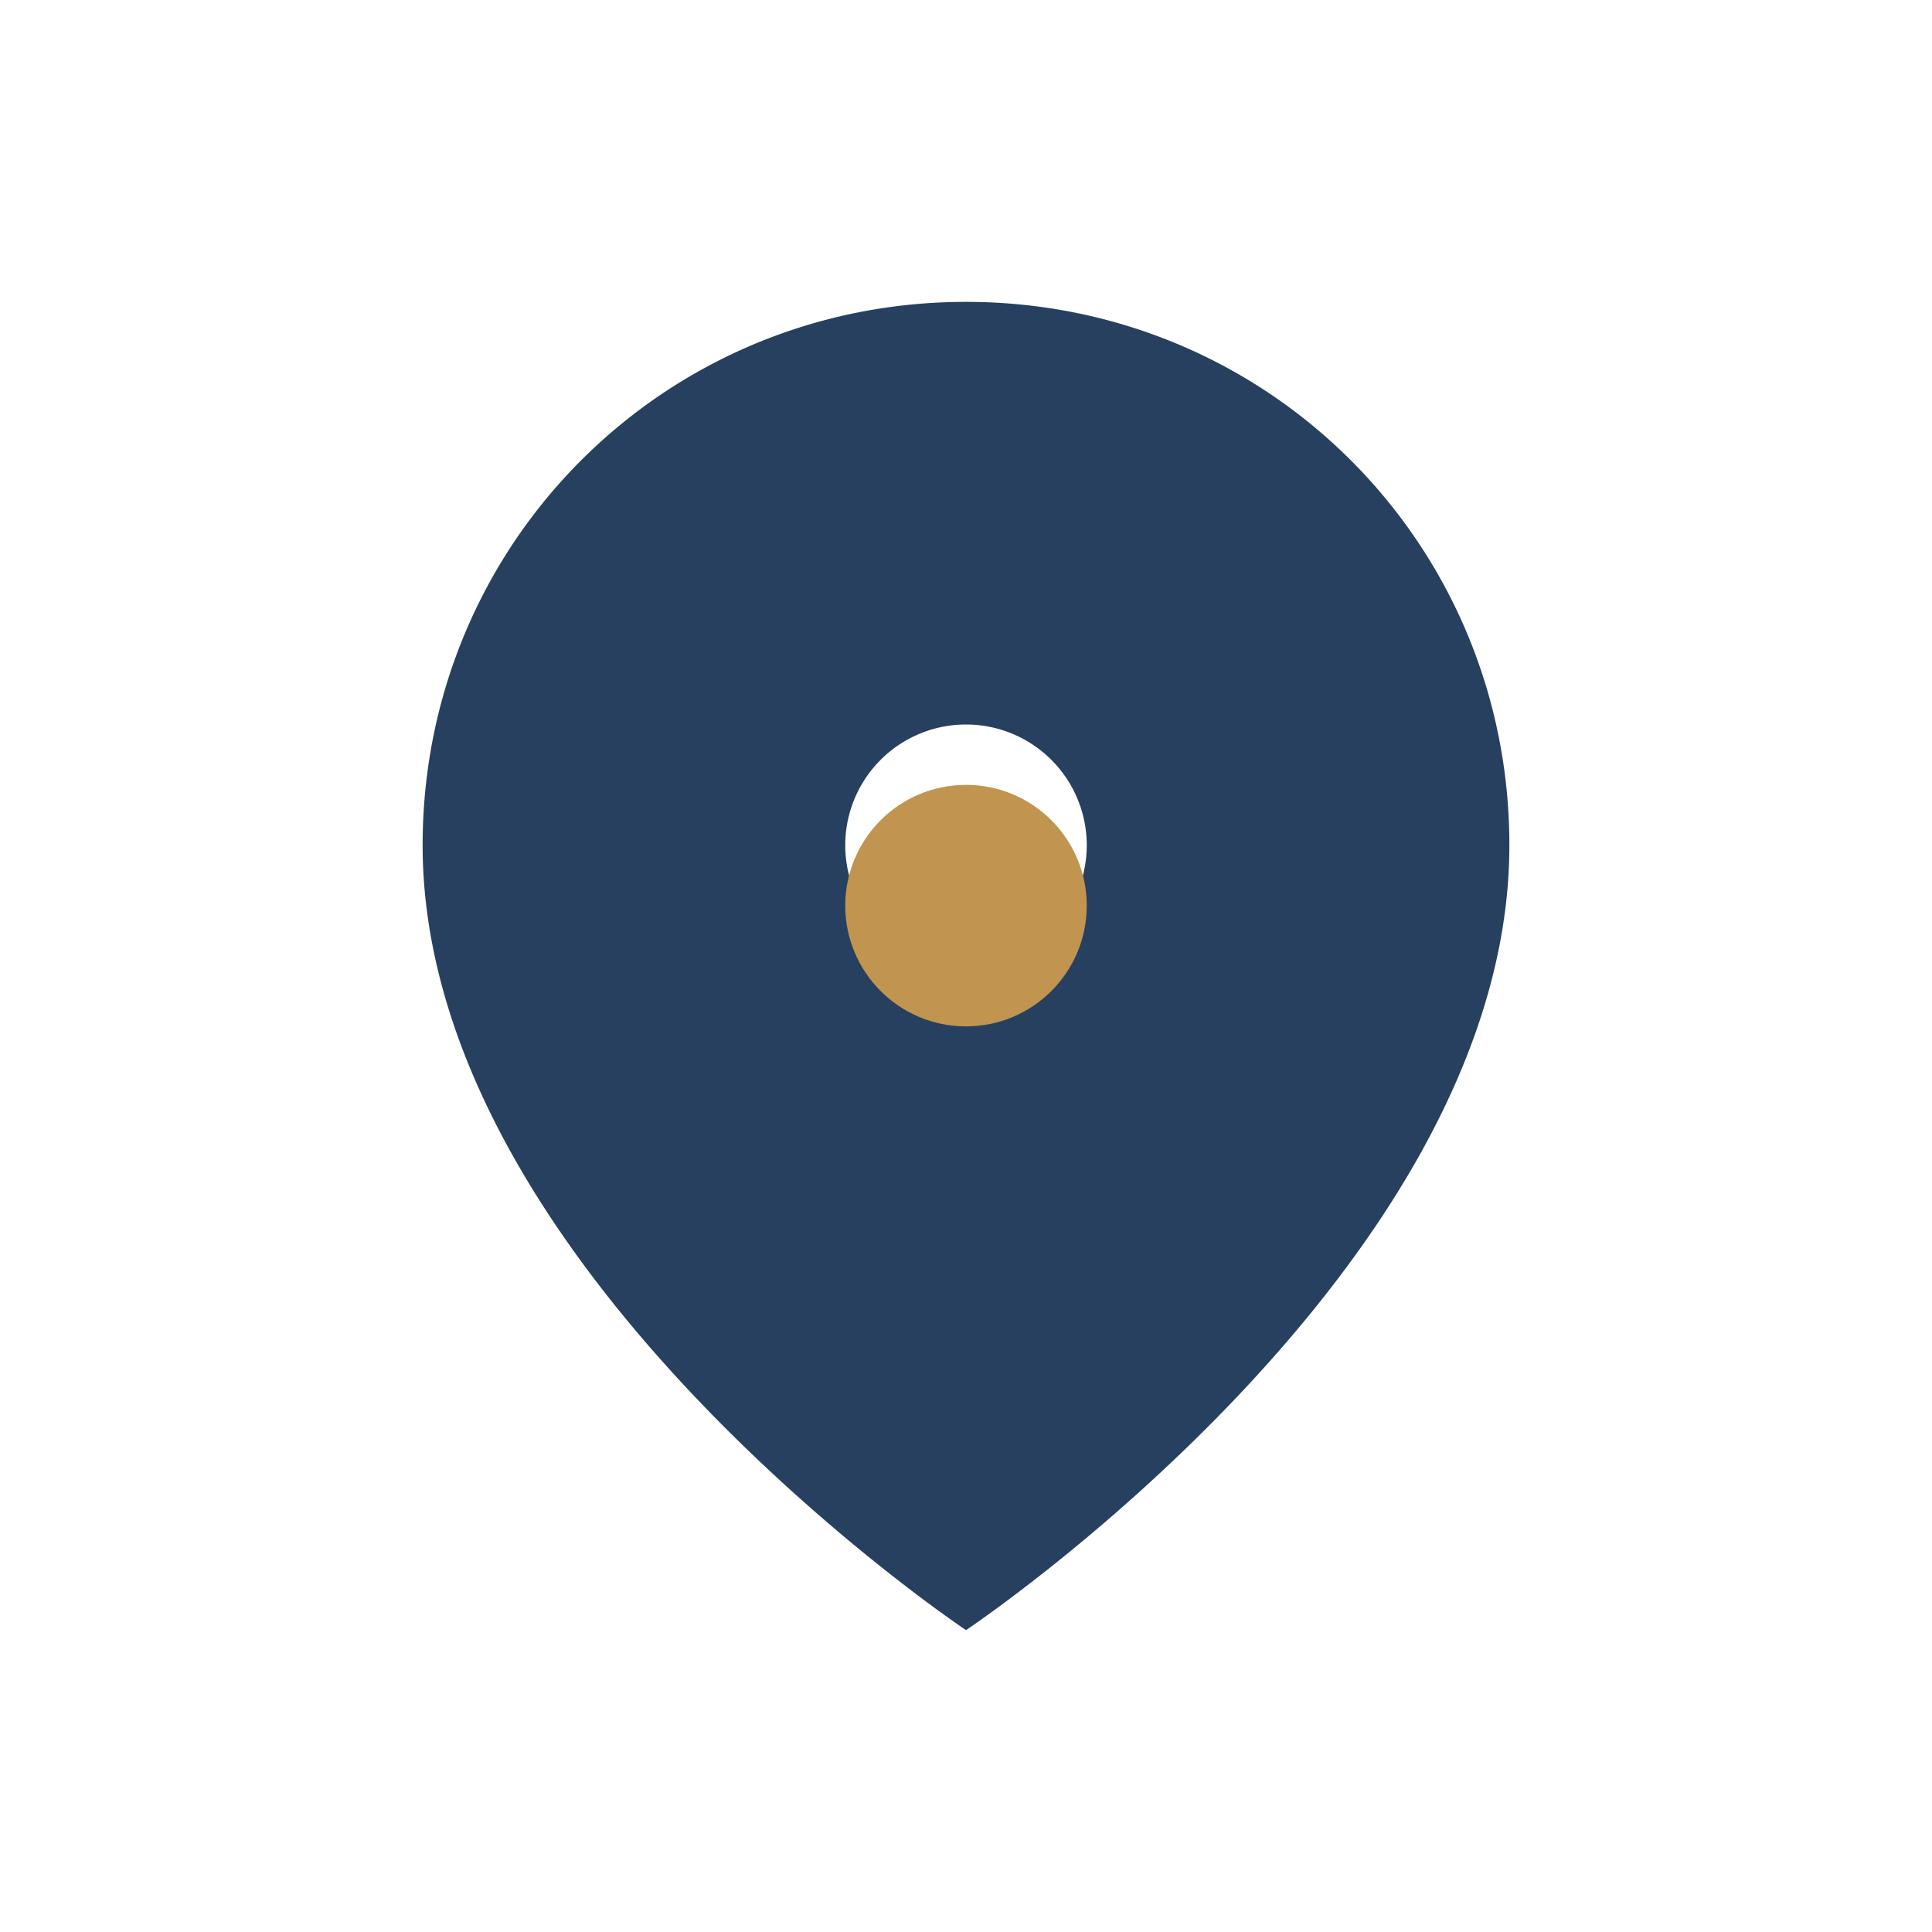 <?xml version="1.0" encoding="UTF-8"?>
<svg xmlns="http://www.w3.org/2000/svg" width="32" height="32" viewBox="0 0 32 32"><path d="M16 5c-5 0-9 4-9 9 0 7 9 13 9 13s9-6 9-13c0-5-4-9-9-9zm0 11a2 2 0 110-4 2 2 0 010 4z" fill="#274060"/><circle cx="16" cy="15" r="2" fill="#C1954F"/></svg>